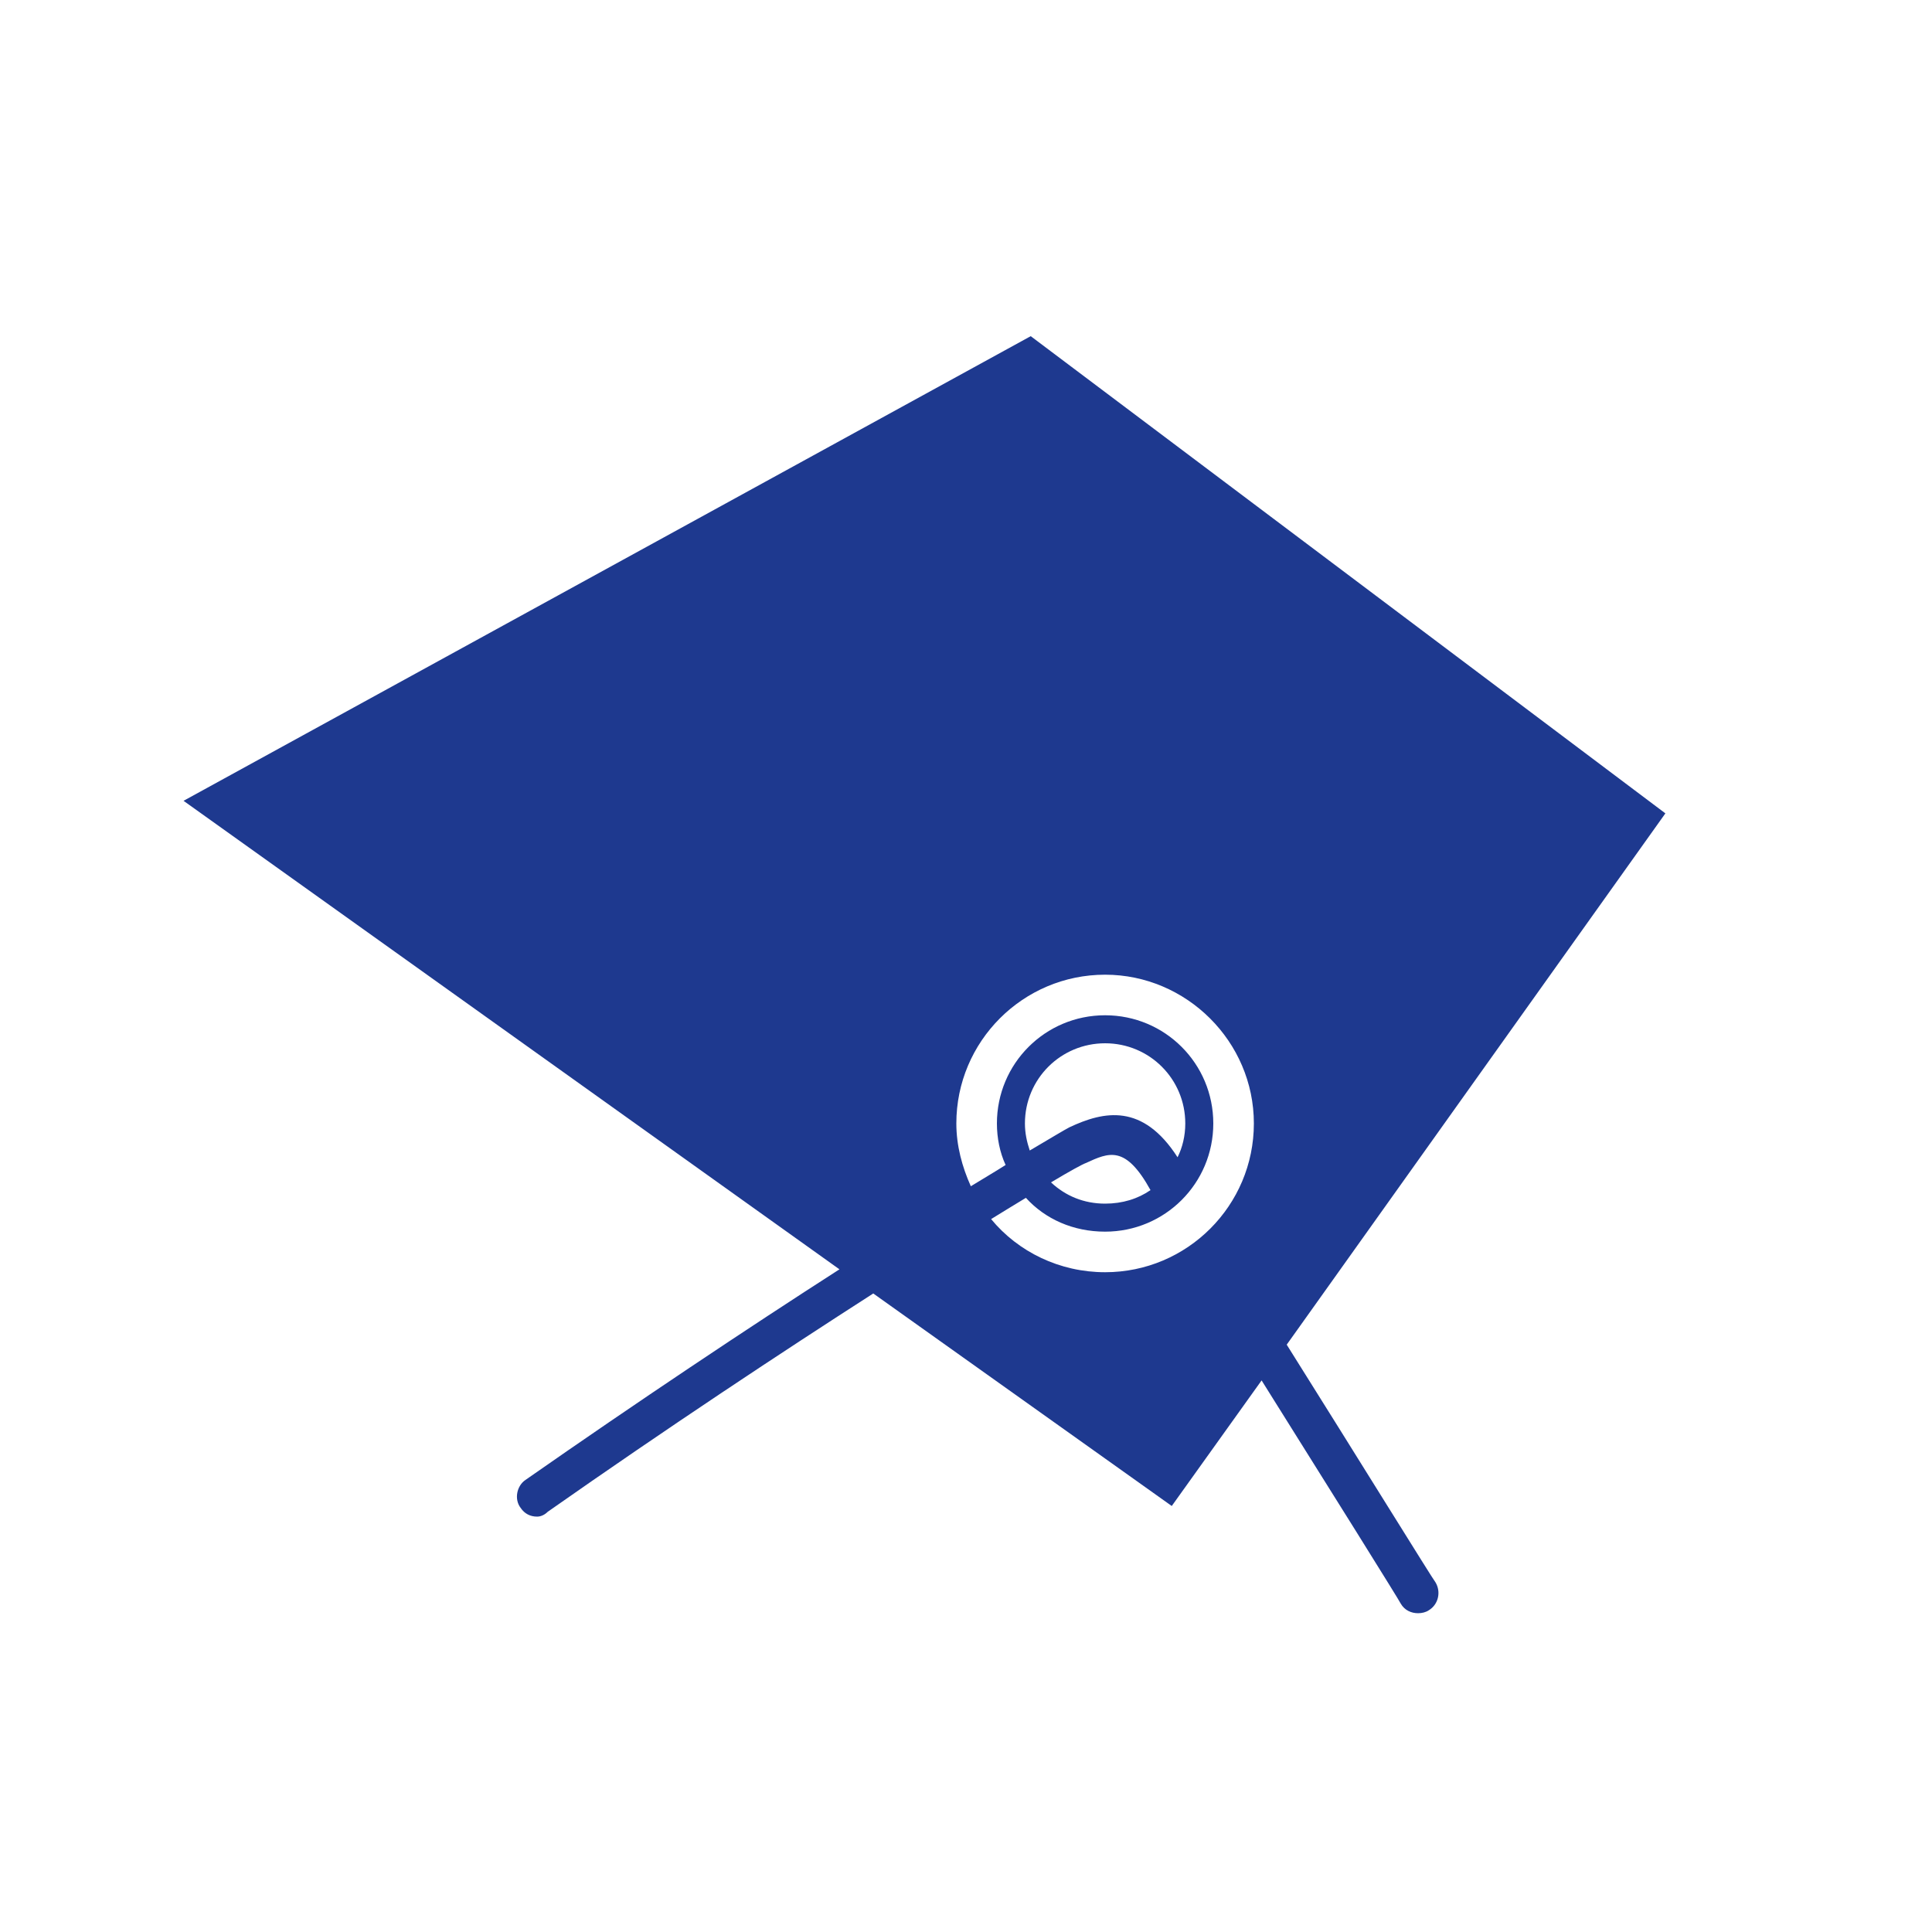 <?xml version="1.0" encoding="utf-8"?>
<!-- Generator: Adobe Illustrator 22.1.0, SVG Export Plug-In . SVG Version: 6.00 Build 0)  -->
<svg version="1.1" id="Ebene_1" xmlns="http://www.w3.org/2000/svg" xmlns:xlink="http://www.w3.org/1999/xlink" x="0px" y="0px"
	 viewBox="0 0 200 200" style="enable-background:new 0 0 200 200;" xml:space="preserve">
<style type="text/css">
	.st0{fill:#1E398F;}
</style>
<path class="st0" d="M133.2,139.2l39.2-55l-65.7-49.4L19,82.9l67.9,48.5c-9.5,6.1-20.9,13.7-32.5,21.8c-0.9,0.6-1.2,2-0.5,2.9
	c0.4,0.6,1,0.9,1.7,0.9c0.4,0,0.8-0.2,1.1-0.5c12.4-8.7,24.2-16.5,33.7-22.6l30.9,22l9.3-13c6.9,11,14.4,23,14.4,23.1
	c0.4,0.7,1.1,1,1.8,1c0.4,0,0.8-0.1,1.1-0.3c1-0.6,1.3-1.9,0.7-2.9C148.4,163.6,140.3,150.5,133.2,139.2z M114.4,131.7
	c-4.7,0-9-2.1-11.8-5.5c1.3-0.8,2.6-1.6,3.6-2.2c2,2.2,4.9,3.5,8.2,3.5c6.2,0,11.2-5,11.2-11.2s-5-11.2-11.2-11.2
	c-6.2,0-11.2,5-11.2,11.2c0,1.5,0.3,3,0.9,4.3c-1.1,0.7-2.3,1.4-3.6,2.2c-0.9-2-1.5-4.2-1.5-6.5c0-8.5,6.9-15.4,15.4-15.4
	c8.4,0,15.4,6.9,15.4,15.4S122.9,131.7,114.4,131.7z M106.1,116.3c0-4.6,3.7-8.3,8.3-8.3c4.6,0,8.3,3.7,8.3,8.3
	c0,1.3-0.3,2.5-0.8,3.5c-3.6-5.6-7.6-4.8-11.2-3.1c-0.4,0.2-1.9,1.1-4.1,2.4C106.3,118.2,106.1,117.3,106.1,116.3z M112.4,120.4
	c2.4-1.1,4.1-1.9,6.7,2.8c-1.3,0.9-2.9,1.4-4.7,1.4c-2.2,0-4.1-0.8-5.6-2.2C110.8,121.2,112.1,120.5,112.4,120.4z"/>
</svg>
